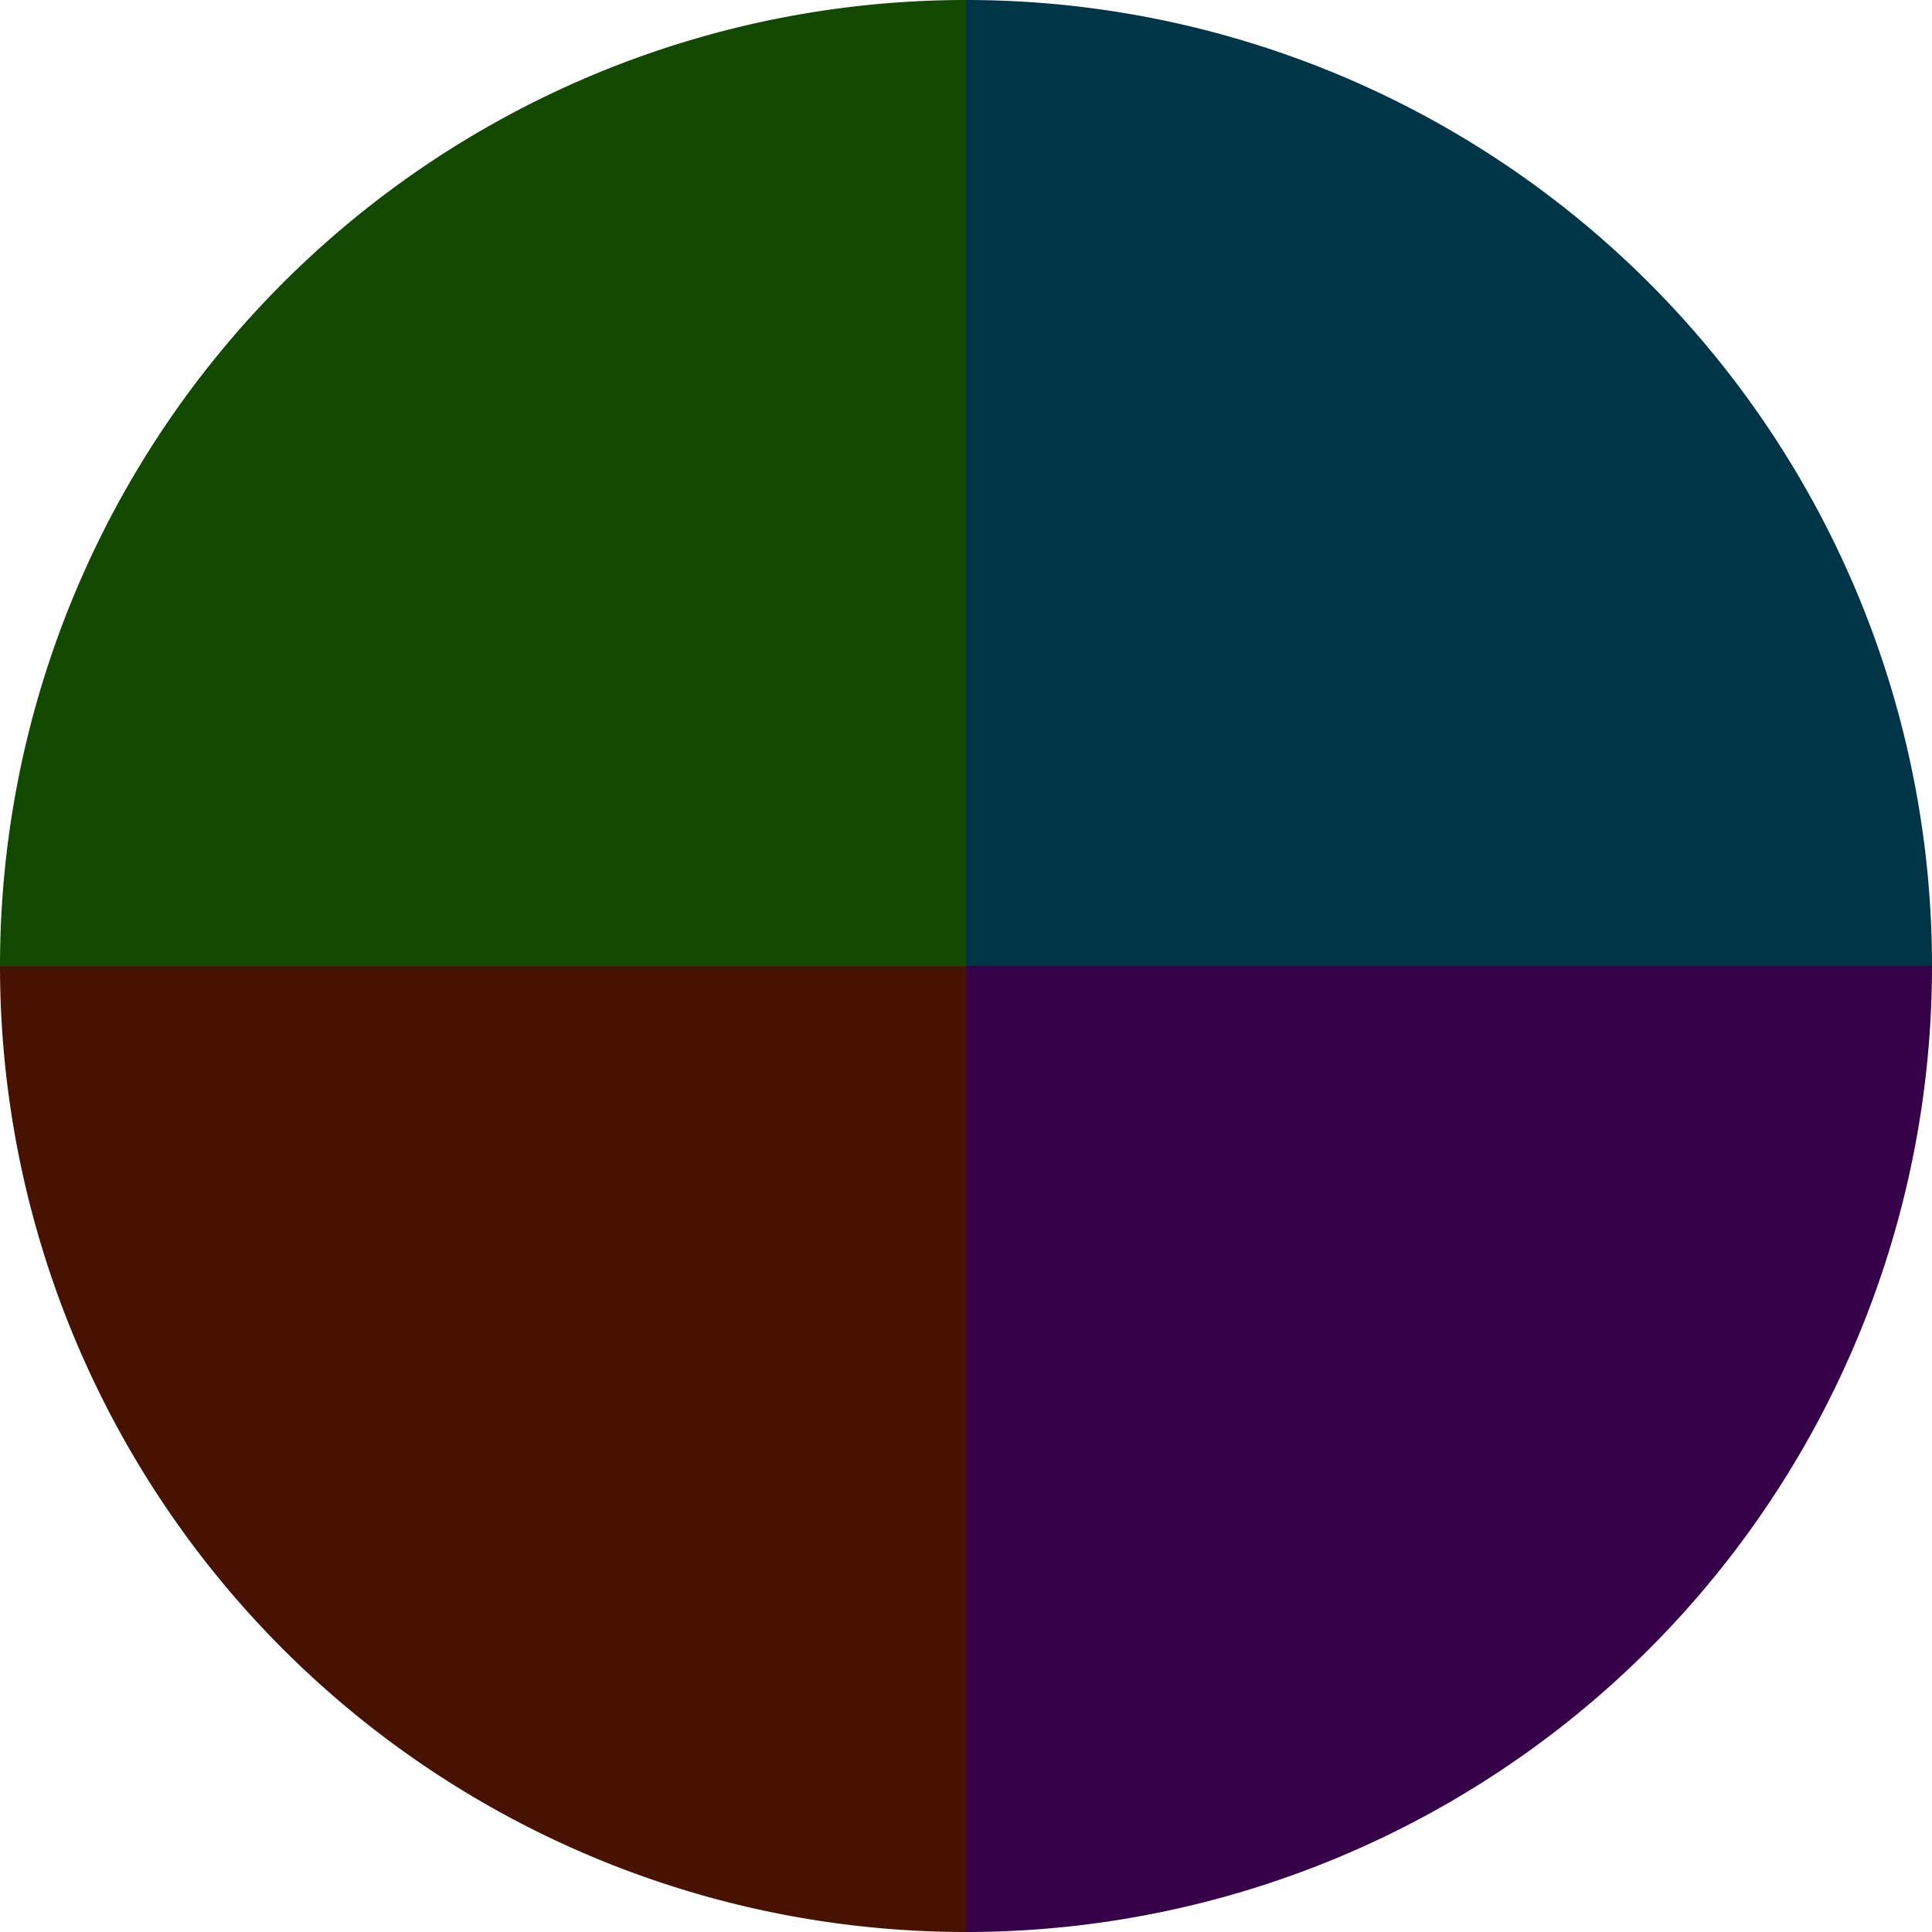 <?xml version="1.0" standalone="no"?>
<svg width="500" height="500" viewBox="-1 -1 2 2" xmlns="http://www.w3.org/2000/svg">
        <path d="M 0 -1 
             A 1,1 0 0,1 1 0             L 0,0
             z" fill="#003548" />
            <path d="M 1 0 
             A 1,1 0 0,1 0 1             L 0,0
             z" fill="#360048" />
            <path d="M 0 1 
             A 1,1 0 0,1 -1 0             L 0,0
             z" fill="#481200" />
            <path d="M -1 0 
             A 1,1 0 0,1 -0 -1             L 0,0
             z" fill="#124800" />
    </svg>
